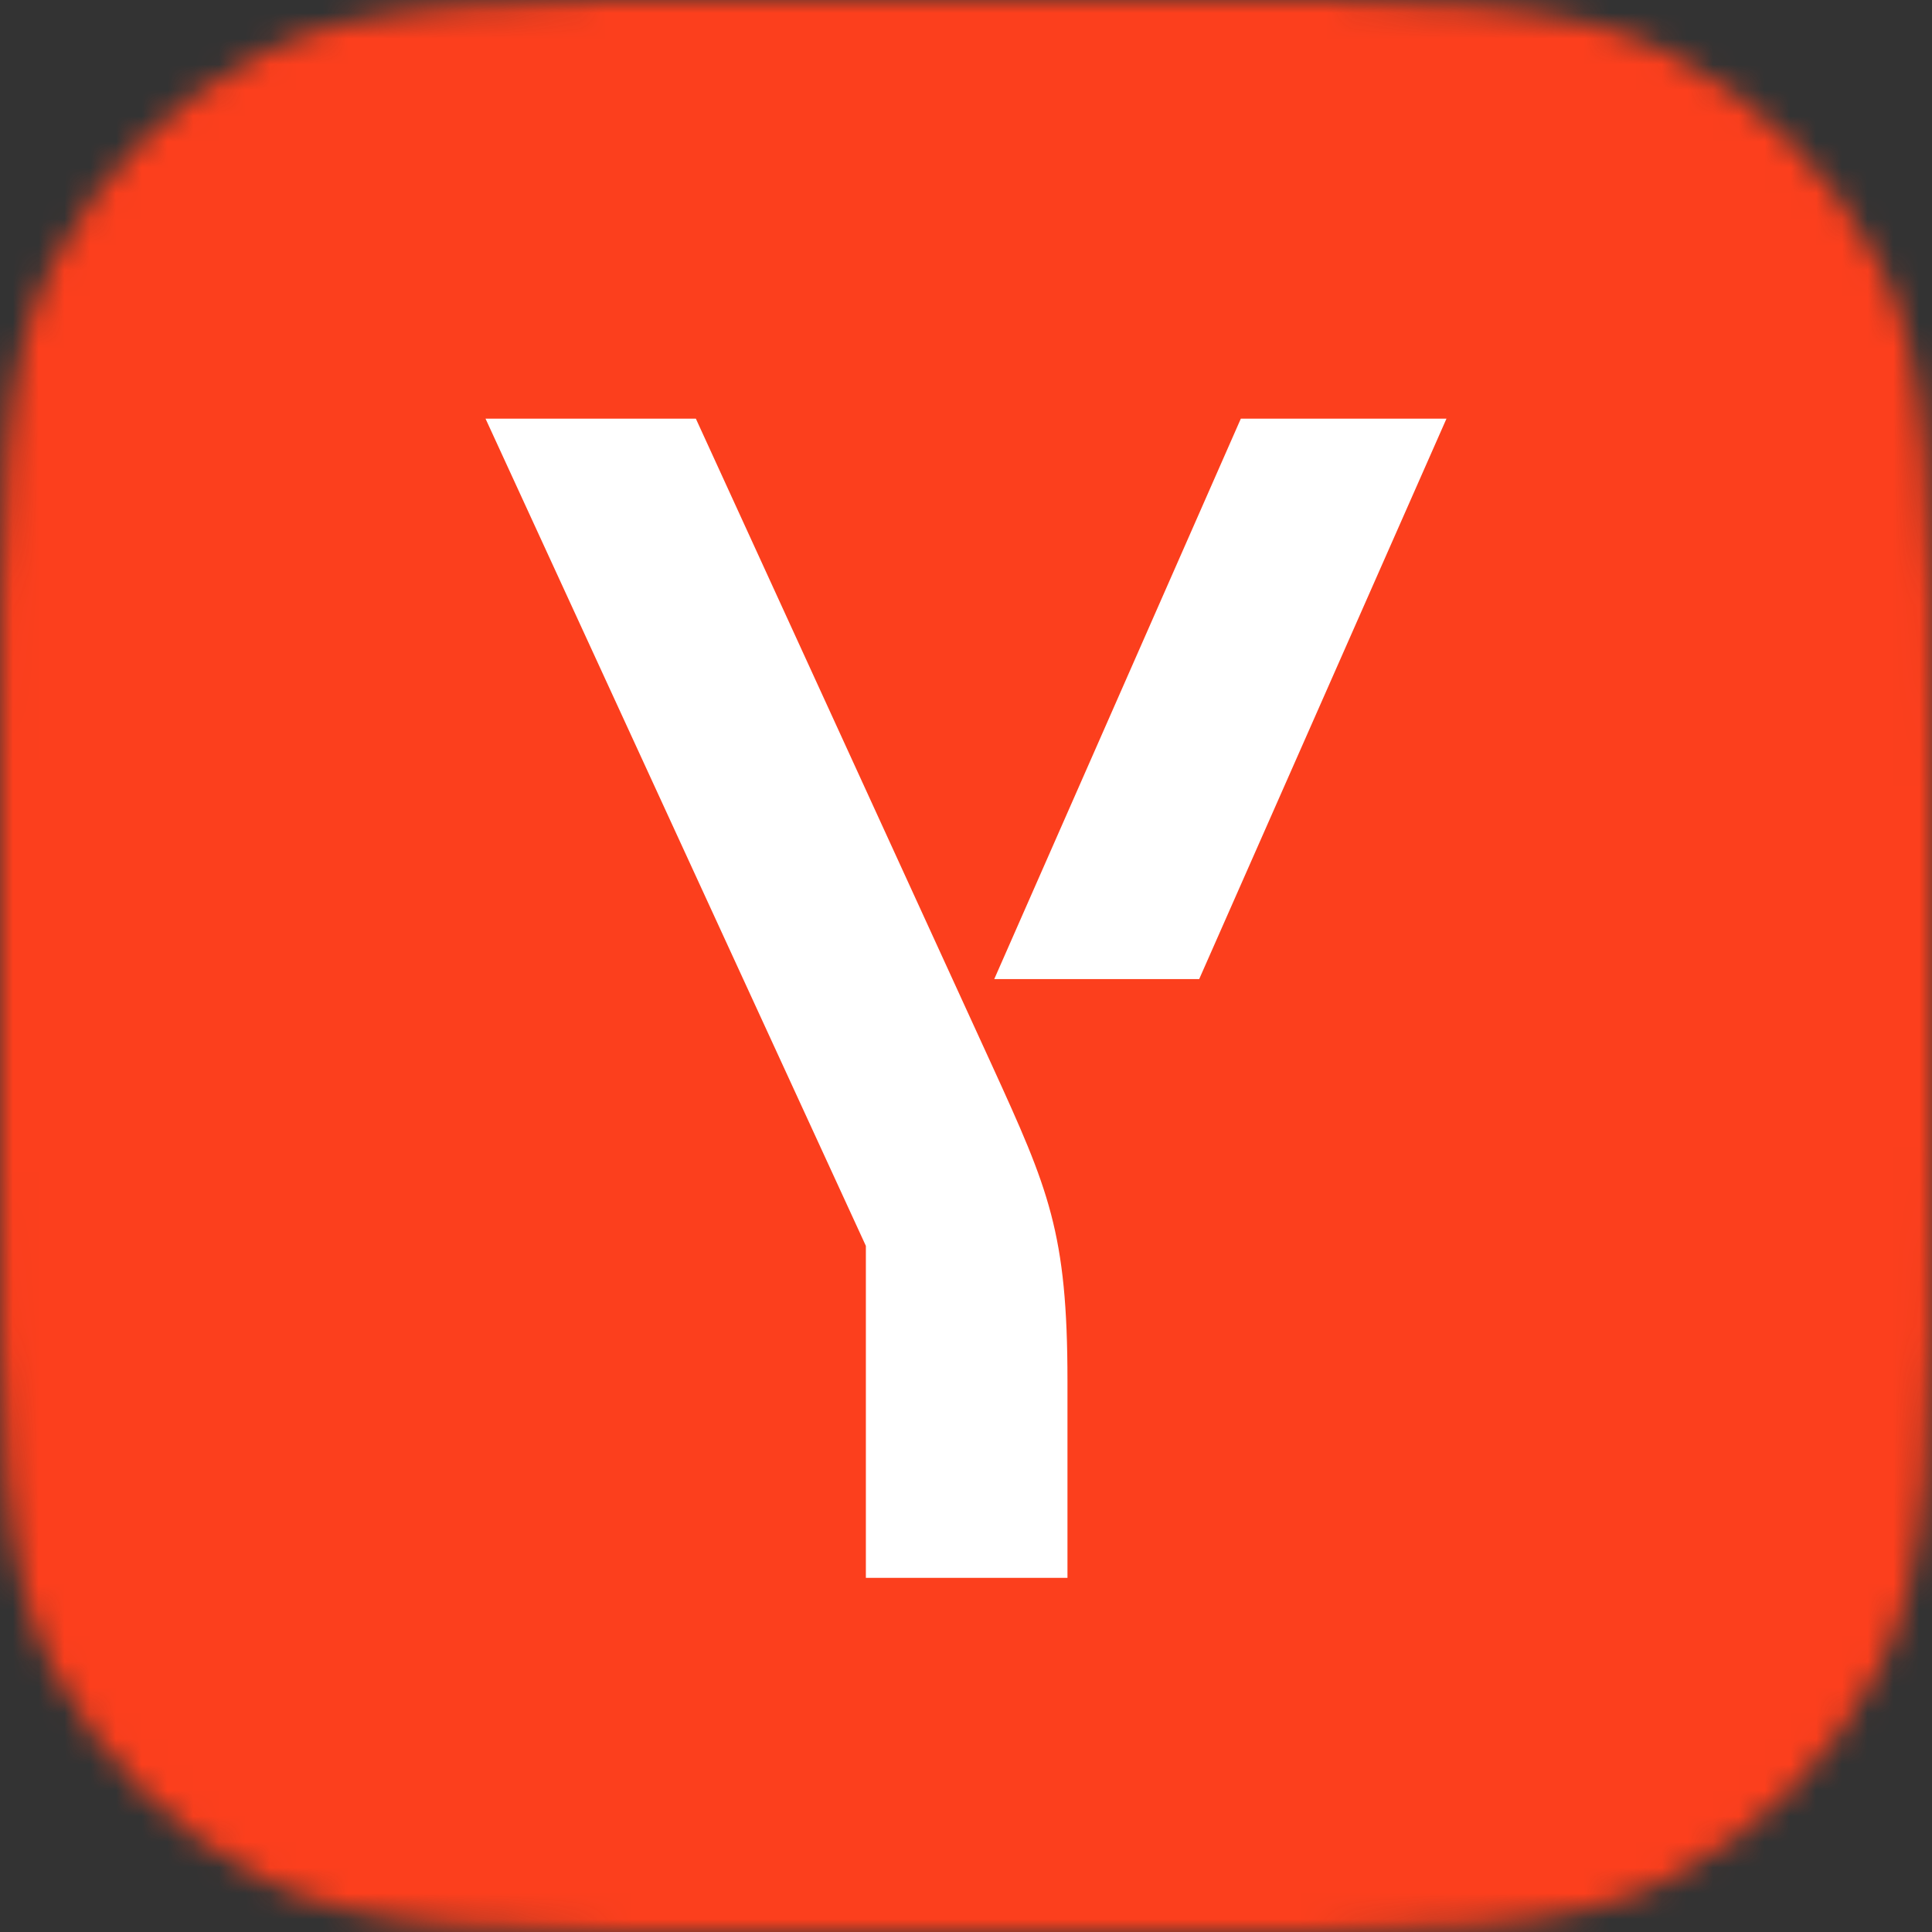 <svg width="75" height="75" viewBox="0 0 75 75" fill="none" xmlns="http://www.w3.org/2000/svg">
<rect x="0" y="0" width="75" height="75" fill="#333333" stroke="none"/>
<mask id="mask0_212_3160" style="mask-type:alpha" maskUnits="userSpaceOnUse" x="0" y="0" width="75" height="75">
<path d="M0 30C0 19.499 0 14.248 2.044 10.238C3.841 6.71 6.71 3.841 10.238 2.044C14.248 0 19.499 0 30 0H45C55.501 0 60.752 0 64.762 2.044C68.29 3.841 71.159 6.71 72.956 10.238C75 14.248 75 19.499 75 30V45C75 55.501 75 60.752 72.956 64.762C71.159 68.29 68.29 71.159 64.762 72.956C60.752 75 55.501 75 45 75H30C19.499 75 14.248 75 10.238 72.956C6.71 71.159 3.841 68.29 2.044 64.762C0 60.752 0 55.501 0 45V30Z" fill="white"/>
</mask>
<g mask="url(#mask0_212_3160)">
<rect width="75" height="75" fill="#FC3F1D"/>
<path d="M38.517 41.374C40.709 46.174 41.439 47.844 41.439 53.609V61.252H33.613V48.365L18.848 16.252H27.013L38.517 41.374ZM48.169 16.252L38.596 38.009H46.552L56.152 16.252H48.169Z" fill="white"/>
</g>
</svg>
